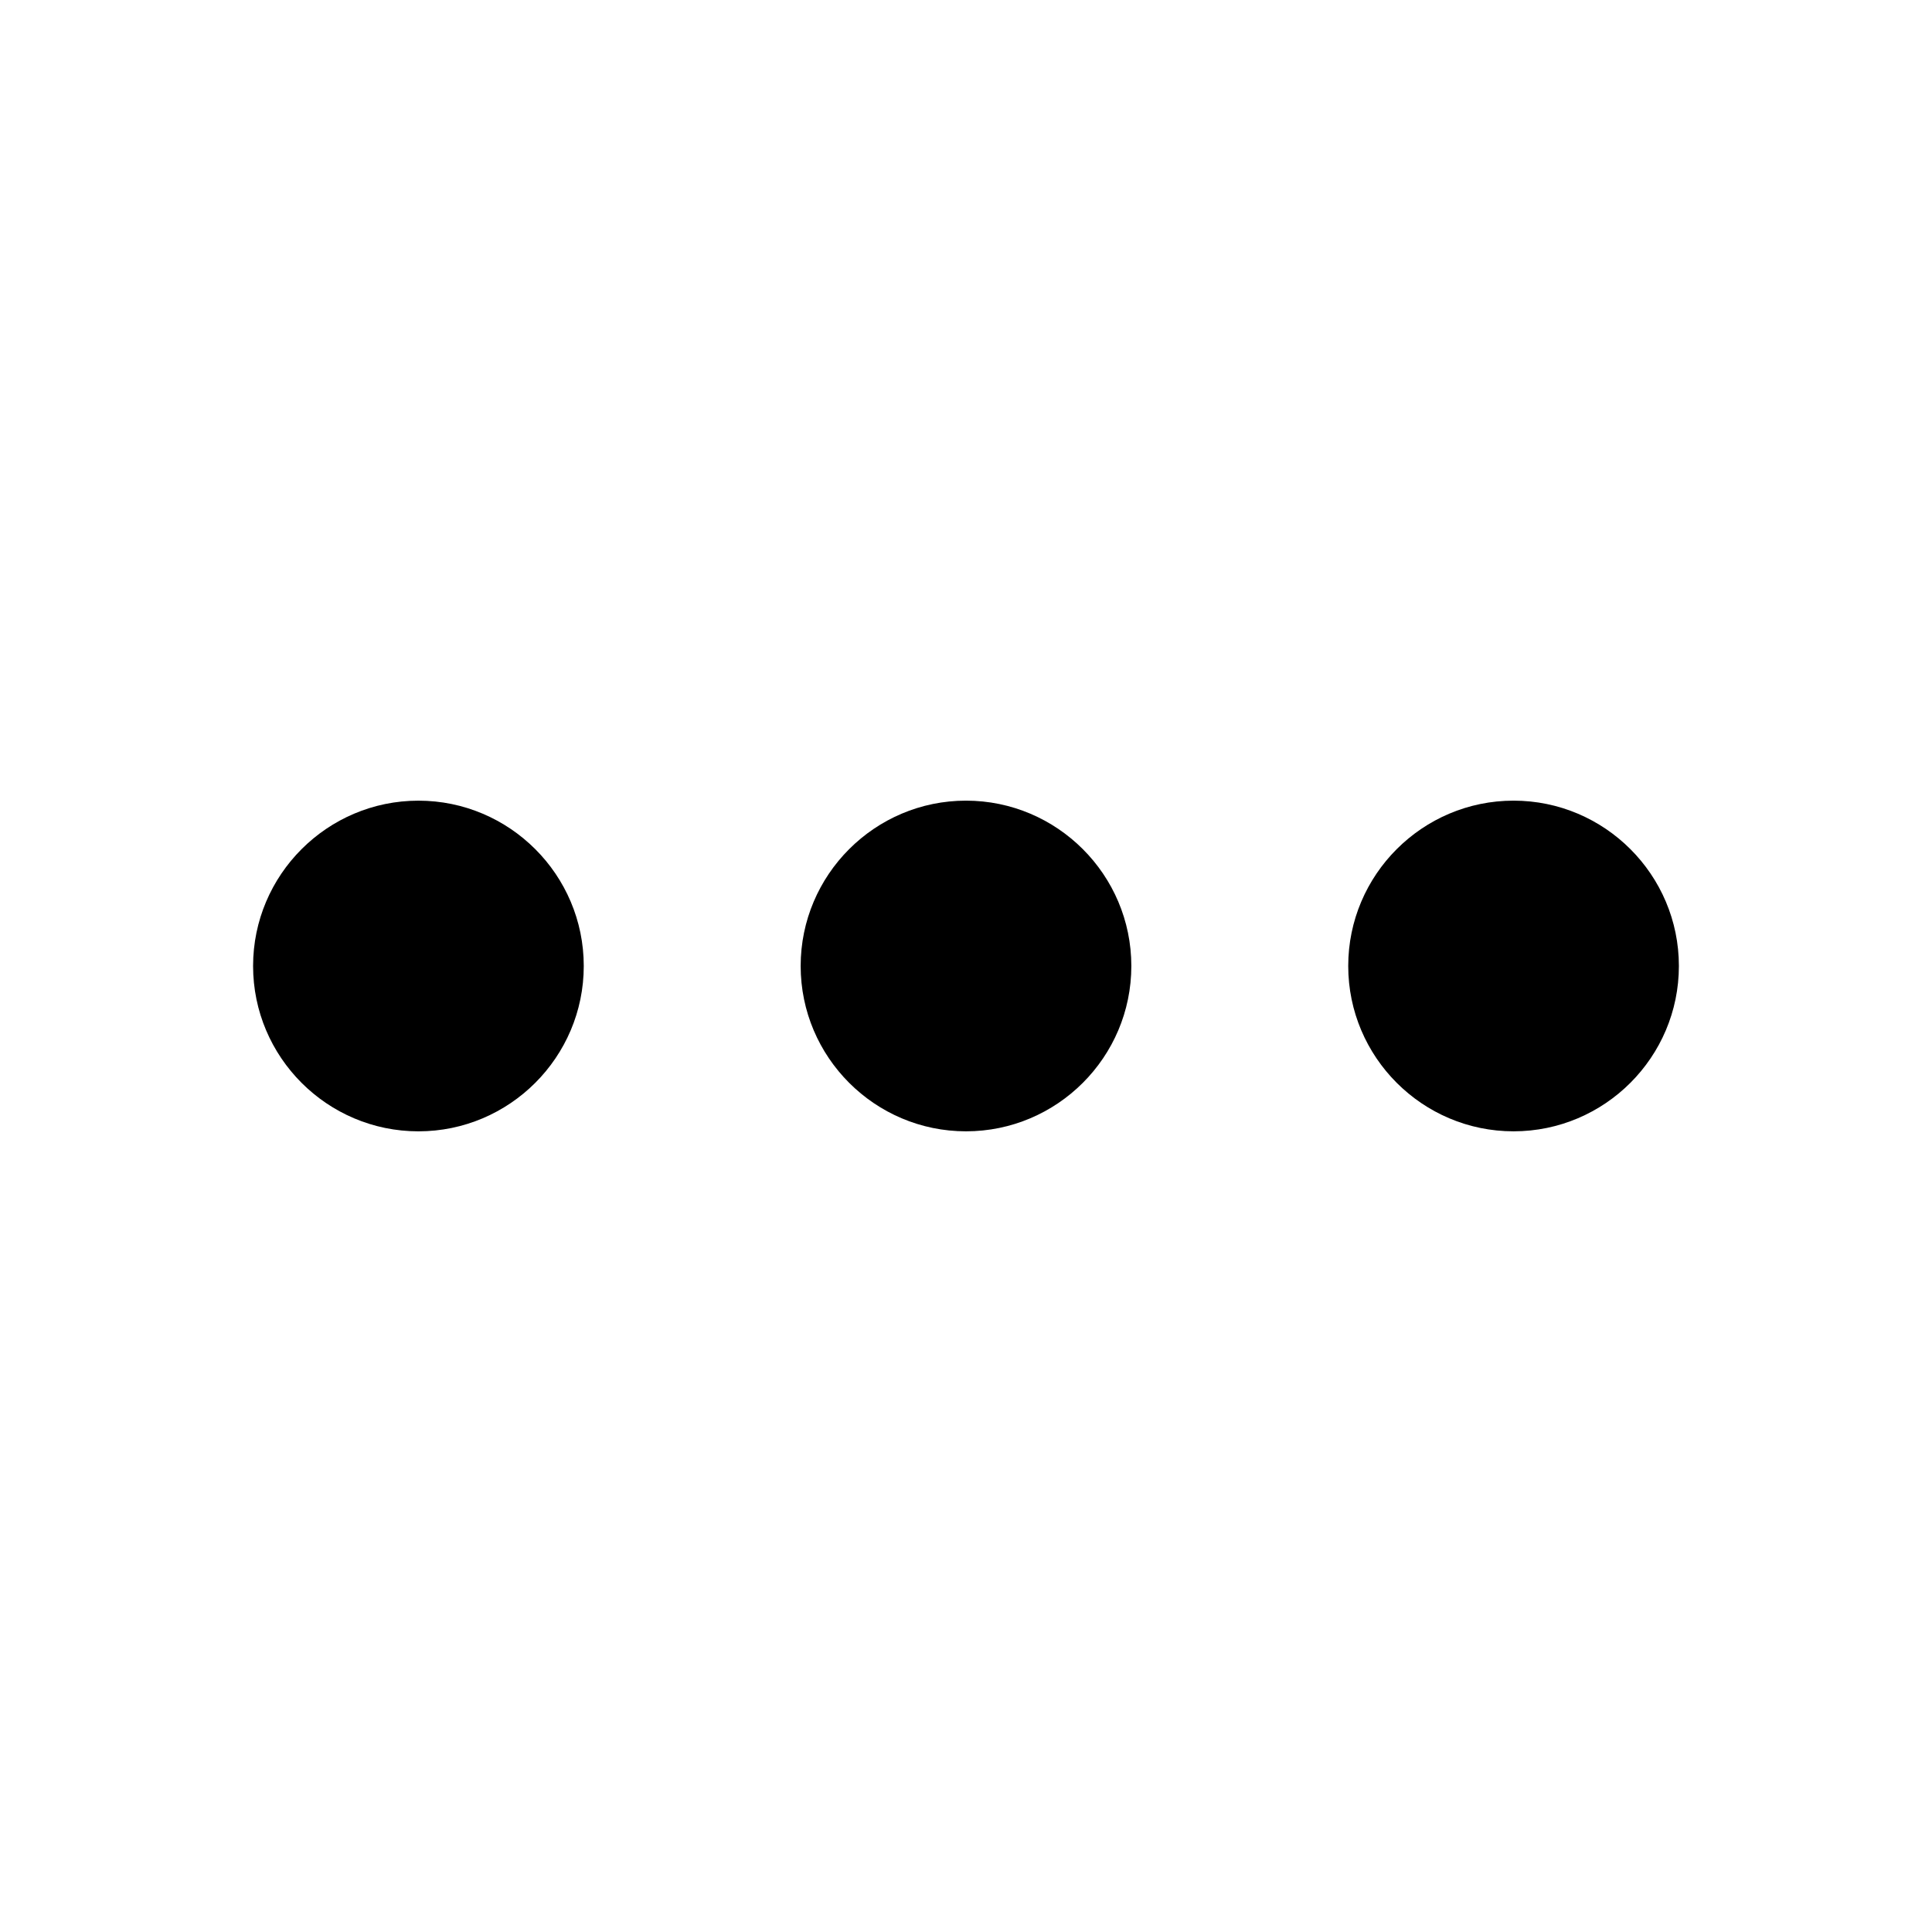 <?xml version="1.0" encoding="UTF-8"?>
<!-- Uploaded to: ICON Repo, www.iconrepo.com, Generator: ICON Repo Mixer Tools -->
<svg fill="#000000" width="800px" height="800px" version="1.1" viewBox="144 144 512 512" xmlns="http://www.w3.org/2000/svg">
 <g>
  <path d="m400 356.18c-24.152 0-43.816 19.664-43.816 43.816s19.664 43.816 43.816 43.816 43.816-19.664 43.816-43.816c-0.004-24.152-19.668-43.816-43.816-43.816z"/>
  <path d="m545.11 356.18c-24.152 0-43.816 19.664-43.816 43.816s19.664 43.816 43.816 43.816c24.148-0.004 43.812-19.668 43.812-43.816 0-24.152-19.664-43.816-43.812-43.816z"/>
  <path d="m211.07 400c0 24.152 19.664 43.816 43.816 43.816 24.148-0.004 43.816-19.668 43.816-43.816 0-24.152-19.664-43.816-43.816-43.816-24.152 0-43.816 19.664-43.816 43.816z"/>
 </g>
</svg>